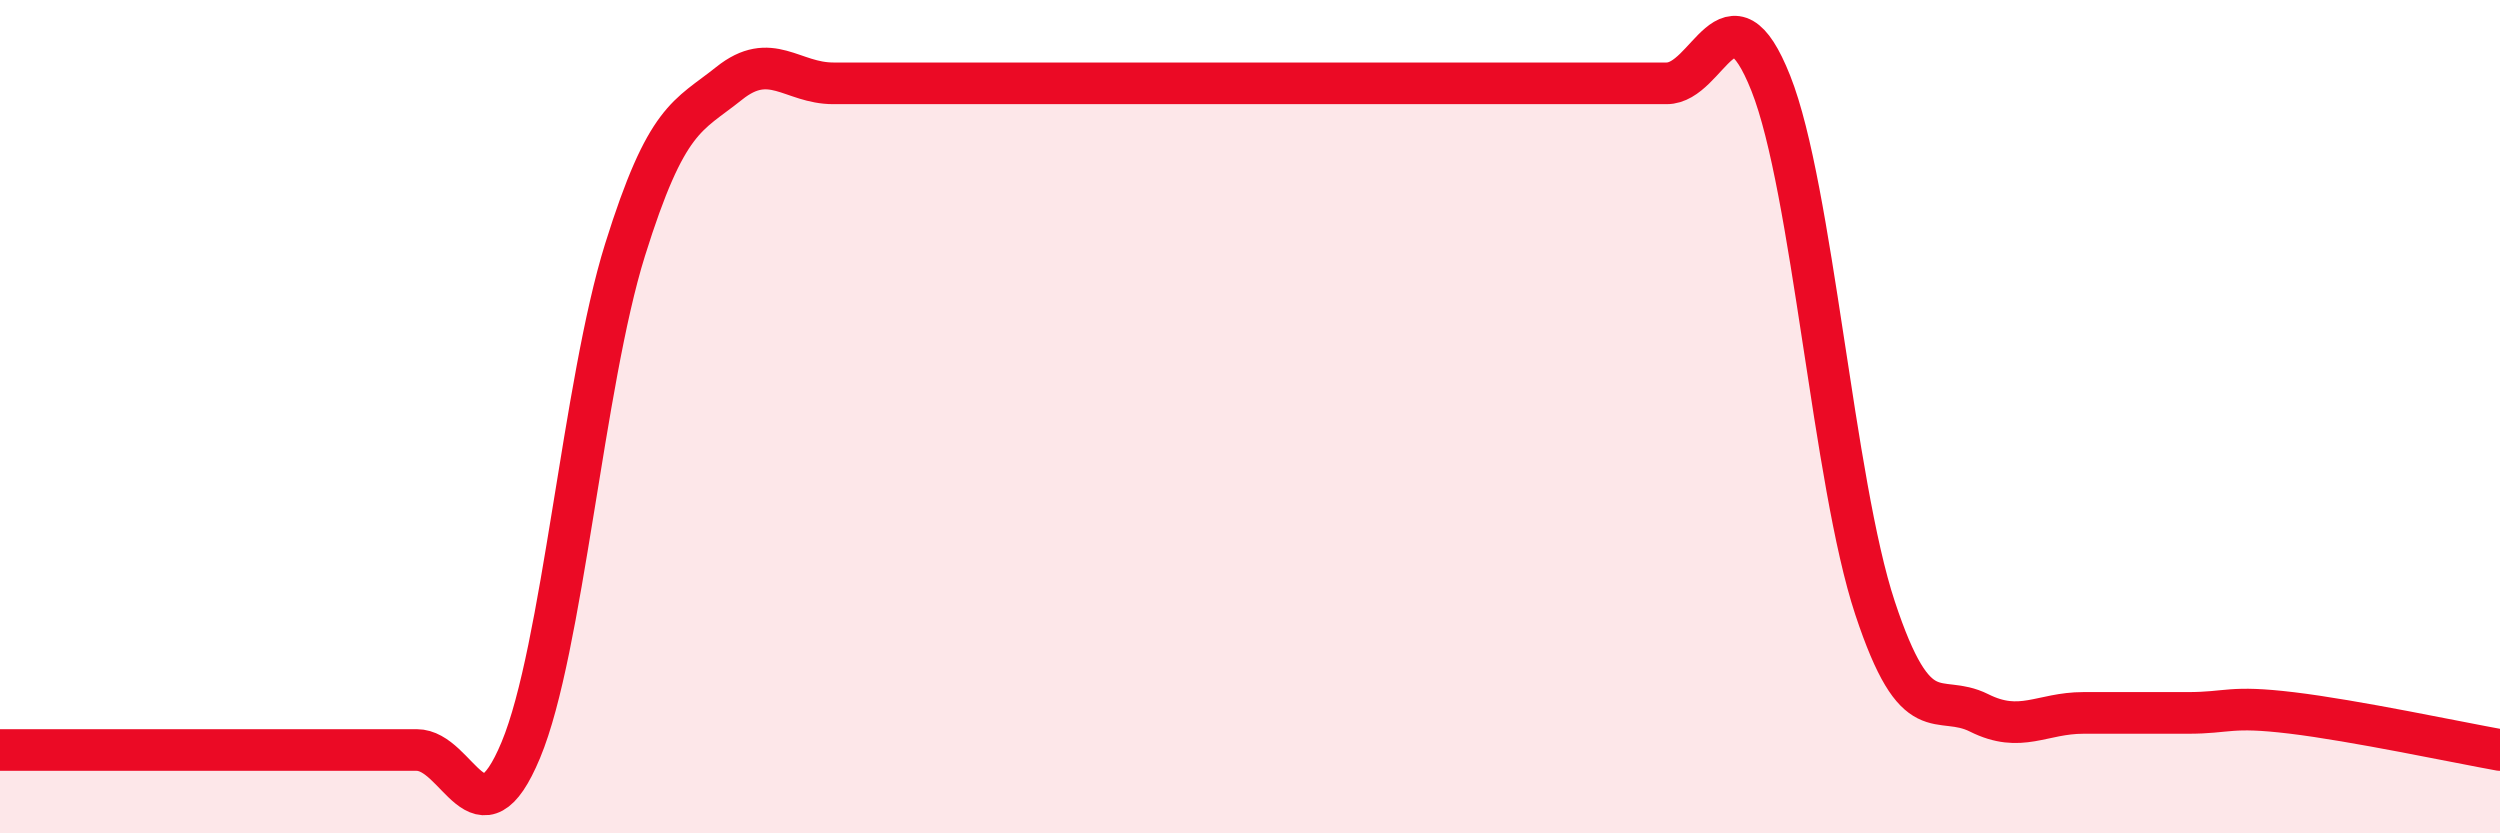
    <svg width="60" height="20" viewBox="0 0 60 20" xmlns="http://www.w3.org/2000/svg">
      <path
        d="M 0,18 C 0.5,18 1.5,18 2.5,18 C 3.5,18 4,18 5,18 C 6,18 6.5,18 7.5,18 C 8.5,18 9,18 10,18 C 11,18 11.5,20.4 12.5,18 C 13.5,15.6 14,9.2 15,6 C 16,2.8 16.5,2.8 17.5,2 C 18.5,1.2 19,2 20,2 C 21,2 21.5,2 22.5,2 C 23.5,2 24,2 25,2 C 26,2 26.5,2 27.5,2 C 28.5,2 29,2 30,2 C 31,2 31.5,2 32.5,2 C 33.5,2 34,2 35,2 C 36,2 36.5,2 37.5,2 C 38.5,2 39,2 40,2 C 41,2 41.5,-0.52 42.5,2 C 43.5,4.52 44,11.57 45,14.59 C 46,17.61 46.5,16.61 47.5,17.11 C 48.5,17.61 49,17.11 50,17.11 C 51,17.11 51.5,17.11 52.5,17.11 C 53.5,17.11 53.5,16.93 55,17.11 C 56.5,17.29 59,17.82 60,18L60 20L0 20Z"
        fill="#EB0A25"
        opacity="0.1"
        stroke-linecap="round"
        stroke-linejoin="round"
      />
      <path
        d="M 0,18 C 0.5,18 1.5,18 2.5,18 C 3.5,18 4,18 5,18 C 6,18 6.5,18 7.5,18 C 8.5,18 9,18 10,18 C 11,18 11.5,20.4 12.5,18 C 13.5,15.6 14,9.2 15,6 C 16,2.8 16.5,2.8 17.5,2 C 18.5,1.2 19,2 20,2 C 21,2 21.5,2 22.5,2 C 23.5,2 24,2 25,2 C 26,2 26.5,2 27.5,2 C 28.5,2 29,2 30,2 C 31,2 31.5,2 32.5,2 C 33.5,2 34,2 35,2 C 36,2 36.5,2 37.5,2 C 38.5,2 39,2 40,2 C 41,2 41.5,-0.52 42.5,2 C 43.5,4.52 44,11.57 45,14.59 C 46,17.61 46.5,16.61 47.5,17.11 C 48.5,17.61 49,17.11 50,17.11 C 51,17.11 51.5,17.11 52.5,17.11 C 53.5,17.11 53.5,16.93 55,17.11 C 56.5,17.29 59,17.82 60,18"
        stroke="#EB0A25"
        stroke-width="1"
        fill="none"
        stroke-linecap="round"
        stroke-linejoin="round"
      />
    </svg>
  